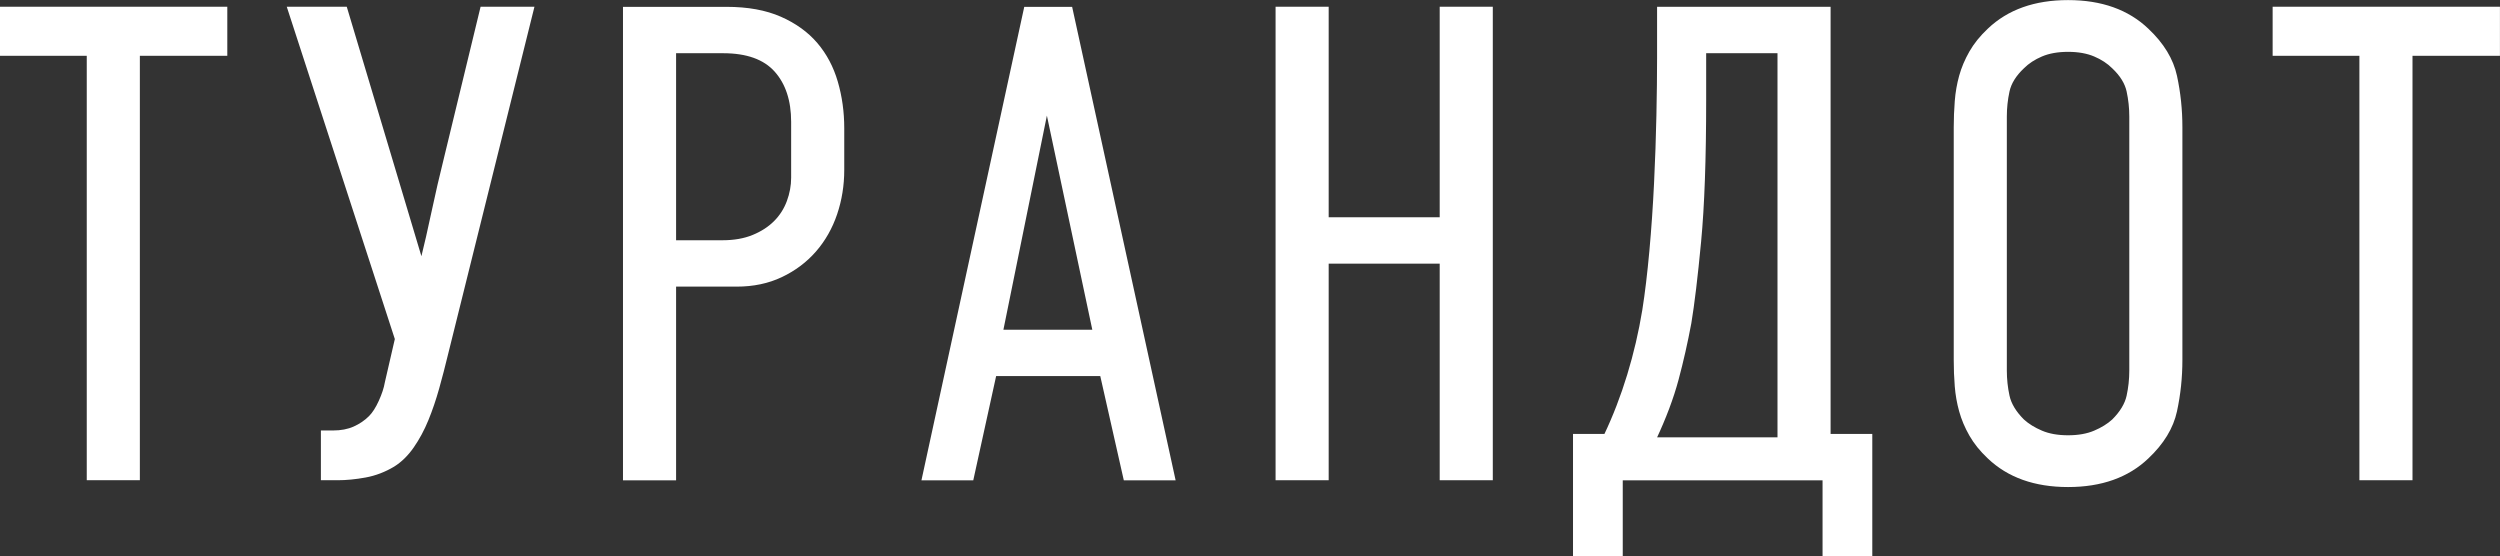 <?xml version="1.0" encoding="UTF-8" standalone="no"?> <!-- Created with Inkscape (http://www.inkscape.org/) --> <svg xmlns:inkscape="http://www.inkscape.org/namespaces/inkscape" xmlns:sodipodi="http://sodipodi.sourceforge.net/DTD/sodipodi-0.dtd" xmlns="http://www.w3.org/2000/svg" xmlns:svg="http://www.w3.org/2000/svg" id="svg1" width="313.268" height="69.718" viewBox="0 0 313.268 69.718" sodipodi:docname="43_2.ai"><rect x="0" y="0" width="313.268" height="69.718" fill="#333333" stroke="none"/> <defs id="defs1"> <clipPath clipPathUnits="userSpaceOnUse" id="clipPath433"> <path d="M 0,7500.421 H 513.129 V 0 H 0 Z" transform="translate(-135.214,-5121.812)" id="path433"></path> </clipPath> <clipPath clipPathUnits="userSpaceOnUse" id="clipPath435"> <path d="M 0,7500.421 H 513.129 V 0 H 0 Z" transform="translate(-162.211,-5121.812)" id="path435"></path> </clipPath> <clipPath clipPathUnits="userSpaceOnUse" id="clipPath437"> <path d="M 0,7500.421 H 513.129 V 0 H 0 Z" transform="translate(-193.763,-5077.551)" id="path437"></path> </clipPath> <clipPath clipPathUnits="userSpaceOnUse" id="clipPath439"> <path d="M 0,7500.421 H 513.129 V 0 H 0 Z" transform="translate(-245.42,-5077.551)" id="path439"></path> </clipPath> <clipPath clipPathUnits="userSpaceOnUse" id="clipPath441"> <path d="M 0,7500.421 H 513.129 V 0 H 0 Z" transform="translate(-255.093,-5121.812)" id="path441"></path> </clipPath> <clipPath clipPathUnits="userSpaceOnUse" id="clipPath443"> <path d="M 0,7500.421 H 513.129 V 0 H 0 Z" transform="translate(-307.004,-5081.661)" id="path443"></path> </clipPath> <clipPath clipPathUnits="userSpaceOnUse" id="clipPath445"> <path d="M 0,7500.421 H 513.129 V 0 H 0 Z" transform="translate(-318.827,-5088.742)" id="path445"></path> </clipPath> <clipPath clipPathUnits="userSpaceOnUse" id="clipPath447"> <path d="M 0,7500.421 H 513.129 V 0 H 0 Z" transform="translate(-348.797,-5121.812)" id="path447"></path> </clipPath> </defs> <g id="layer-MC0" inkscape:groupmode="layer" inkscape:label="Слой 1" transform="translate(-180.119,-3170.468)"> <path id="path431" d="m 22.698,-44.262 v 4.359 H 14.483 V -5.9375e-5 H 9.737 V -39.902 h -8.156 v -4.359 z m 11.259,0 7.02,23.461 h 0.188 c 0.296,-1.178 0.621,-2.613 0.973,-4.301 0.357,-1.688 0.75,-3.375 1.172,-5.062 l 3.422,-14.098 h 4.805 l -8.098,32.566 c -0.252,1.055 -0.524,2.109 -0.82,3.164 -0.299,1.049 -0.639,2.036 -1.02,2.965 -0.375,0.932 -0.829,1.775 -1.359,2.531 -0.524,0.759 -1.122,1.348 -1.793,1.77 -0.844,0.51 -1.731,0.85 -2.66,1.02 -0.923,0.164 -1.787,0.246 -2.59,0.246 H 31.742 V -4.43 h 1.008 c 0.756,0 1.421,-0.123 1.992,-0.375 0.568,-0.249 1.066,-0.586 1.488,-1.008 0.334,-0.343 0.65,-0.838 0.949,-1.488 0.296,-0.656 0.486,-1.236 0.574,-1.746 l 0.938,-4.102 -10.113,-31.113 z m 26.177,0 h 9.609 c 1.983,0 3.671,0.305 5.062,0.914 1.389,0.609 2.514,1.424 3.375,2.438 0.867,1.008 1.5,2.2 1.898,3.574 0.404,1.368 0.609,2.81 0.609,4.324 v 3.926 c 0,1.43 -0.223,2.801 -0.668,4.113 -0.445,1.307 -1.102,2.455 -1.969,3.445 -0.861,0.984 -1.91,1.775 -3.152,2.367 -1.242,0.595 -2.646,0.891 -4.207,0.891 h -5.812 V -5.9375e-5 h -4.746 z m 4.746,21.938 h 4.488 c 1.093,0 2.051,-0.167 2.871,-0.504 0.82,-0.334 1.503,-0.776 2.051,-1.324 0.554,-0.545 0.967,-1.187 1.242,-1.922 0.272,-0.741 0.41,-1.491 0.41,-2.25 v -5.25 c 0,-2.021 -0.527,-3.624 -1.582,-4.805 -1.055,-1.178 -2.701,-1.77 -4.934,-1.77 H 64.88 Z M 107.179,-5.9375e-5 104.964,-9.867 H 94.968 L 92.823,-5.9375e-5 H 88.206 L 97.815,-44.262 h 4.301 L 111.796,-5.9375e-5 Z M 99.843,-34.781 95.601,-13.91 h 8.66 z m 26.367,-9.48 v 19.793 h 10.688 v -19.793 h 4.734 V -5.9375e-5 h -4.734 V -20.367 h -10.688 V -5.9375e-5 h -4.746 V -44.262 Z m 51.091,40.148 V 7.148 h -4.43 V -5.9375e-5 H 153.84 V 7.148 h -4.43 V -4.113 h 2.906 c 0.844,-1.764 1.57,-3.647 2.18,-5.648 0.615,-2.007 1.093,-4.043 1.43,-6.105 0.249,-1.6 0.469,-3.445 0.656,-5.531 0.193,-2.092 0.343,-4.233 0.445,-6.422 0.108,-2.194 0.182,-4.312 0.223,-6.352 0.038,-2.045 0.059,-3.826 0.059,-5.344 v -4.746 h 16.066 V -4.113 Z M 161.68,-40.148 v 4.488 c 0,5.563 -0.161,10.008 -0.48,13.336 -0.313,3.328 -0.618,5.88 -0.914,7.652 -0.337,1.813 -0.738,3.586 -1.207,5.32 -0.463,1.729 -1.157,3.58 -2.086,5.555 h 11.637 V -40.148 Z m 23.52,7.078 c 0,-0.803 0.029,-1.617 0.094,-2.438 0.061,-0.82 0.199,-1.608 0.41,-2.367 0.211,-0.756 0.527,-1.503 0.949,-2.238 0.422,-0.741 0.99,-1.453 1.711,-2.133 1.852,-1.764 4.336,-2.648 7.453,-2.648 3.123,0 5.613,0.885 7.465,2.648 1.436,1.354 2.323,2.81 2.66,4.371 0.334,1.556 0.504,3.158 0.504,4.805 v 21.879 c 0,1.641 -0.17,3.243 -0.504,4.805 -0.337,1.564 -1.225,3.018 -2.66,4.359 -1.852,1.775 -4.342,2.66 -7.465,2.66 -3.117,0 -5.602,-0.885 -7.453,-2.66 -0.721,-0.671 -1.289,-1.374 -1.711,-2.109 -0.422,-0.741 -0.738,-1.491 -0.949,-2.25 -0.211,-0.756 -0.349,-1.535 -0.41,-2.332 -0.064,-0.803 -0.094,-1.629 -0.094,-2.473 z m 16.5,-1.008 c 0,-0.803 -0.088,-1.597 -0.258,-2.379 -0.164,-0.779 -0.627,-1.526 -1.383,-2.238 -0.463,-0.469 -1.04,-0.847 -1.734,-1.137 -0.697,-0.296 -1.532,-0.445 -2.508,-0.445 -0.97,0 -1.802,0.149 -2.496,0.445 -0.697,0.29 -1.274,0.668 -1.734,1.137 -0.759,0.712 -1.225,1.459 -1.395,2.238 -0.164,0.782 -0.246,1.576 -0.246,2.379 v 23.895 c 0,0.806 0.082,1.6 0.246,2.379 0.17,0.773 0.636,1.544 1.395,2.309 0.46,0.422 1.037,0.782 1.734,1.078 0.694,0.29 1.526,0.434 2.496,0.434 0.976,0 1.811,-0.144 2.508,-0.434 0.694,-0.296 1.271,-0.656 1.734,-1.078 0.756,-0.765 1.219,-1.535 1.383,-2.309 0.17,-0.779 0.258,-1.573 0.258,-2.379 z m 34.588,-10.184 v 4.359 h -8.215 V -5.9375e-5 h -4.746 V -39.902 h -8.156 v -4.359 z m 0,0" style="fill:#ffffff;fill-opacity:1;fill-rule:nonzero;stroke:none" aria-label="ТУРАНДОТ" transform="matrix(1.333,0,0,1.333,178.177,3230.492)" inkscape:export-filename="path431.svg" inkscape:export-xdpi="96" inkscape:export-ydpi="96"></path> <path id="path432" d="m 0,0 v -4.363 h 8.156 v -39.898 h 4.742 v 39.898 h 8.22 V 0 Z" style="fill:none;stroke:#ffffff;stroke-width:0.25;stroke-linecap:butt;stroke-linejoin:miter;stroke-miterlimit:10;stroke-dasharray:none;stroke-opacity:1" transform="matrix(1.333,0,0,-1.333,180.285,3171.478)" clip-path="url(#clipPath433)"></path> <path id="path434" d="m 0,0 10.117,-31.109 -0.948,-4.11 C 9.084,-35.725 8.895,-36.305 8.6,-36.958 8.305,-37.612 7.988,-38.107 7.651,-38.444 7.229,-38.866 6.734,-39.202 6.165,-39.455 5.597,-39.708 4.933,-39.834 4.174,-39.834 H 3.162 v -4.427 h 1.454 c 0.8,0 1.665,0.084 2.593,0.253 0.927,0.168 1.812,0.506 2.655,1.012 0.674,0.421 1.275,1.012 1.802,1.77 0.526,0.759 0.98,1.602 1.359,2.529 0.38,0.927 0.717,1.918 1.012,2.972 0.295,1.054 0.569,2.107 0.822,3.162 L 22.953,0 h -4.806 l -3.415,-14.1 c -0.42,-1.687 -0.811,-3.373 -1.169,-5.059 -0.359,-1.686 -0.685,-3.12 -0.98,-4.299 H 12.394 L 5.375,0 Z" style="fill:none;stroke:#ffffff;stroke-width:0.25;stroke-linecap:butt;stroke-linejoin:miter;stroke-miterlimit:10;stroke-dasharray:none;stroke-opacity:1" transform="matrix(1.333,0,0,-1.333,216.281,3171.478)" clip-path="url(#clipPath435)"></path> <path id="path436" d="m 0,0 h 4.742 v 18.21 h 5.818 c 1.558,0 2.961,0.295 4.204,0.887 1.243,0.591 2.297,1.383 3.162,2.377 0.863,0.993 1.517,2.144 1.96,3.454 0.442,1.31 0.664,2.683 0.664,4.121 v 3.929 c 0,1.522 -0.201,2.969 -0.602,4.342 -0.4,1.373 -1.033,2.567 -1.896,3.58 -0.865,1.014 -1.991,1.829 -3.383,2.441 -1.391,0.613 -3.077,0.92 -5.059,0.92 H 0 Z m 4.742,40.151 h 4.553 c 2.233,0 3.877,-0.591 4.932,-1.771 1.052,-1.18 1.581,-2.782 1.581,-4.805 v -5.248 c 0,-0.759 -0.138,-1.508 -0.412,-2.245 C 15.121,25.344 14.711,24.701 14.163,24.154 13.615,23.605 12.931,23.163 12.108,22.826 11.286,22.488 10.327,22.32 9.231,22.32 H 4.742 Z" style="fill:none;stroke:#ffffff;stroke-width:0.25;stroke-linecap:butt;stroke-linejoin:miter;stroke-miterlimit:10;stroke-dasharray:none;stroke-opacity:1" transform="matrix(1.333,0,0,-1.333,258.35,3230.492)" clip-path="url(#clipPath437)"></path> <path id="path438" d="m 0,0 -9.675,44.261 h -4.299 L -23.585,0 h 4.616 l 2.15,9.801 h 9.99 L -4.616,0 Z m -7.524,13.911 h -8.663 l 4.237,20.865 z" style="fill:none;stroke:#ffffff;stroke-width:0.25;stroke-linecap:butt;stroke-linejoin:miter;stroke-miterlimit:10;stroke-dasharray:none;stroke-opacity:1" transform="matrix(1.333,0,0,-1.333,327.227,3230.492)" clip-path="url(#clipPath439)"></path> <path id="path440" d="m 0,0 v -44.261 h 4.742 v 20.36 h 10.686 v -20.36 H 20.17 V 0 H 15.428 V -19.791 H 4.742 V 0 Z" style="fill:none;stroke:#ffffff;stroke-width:0.25;stroke-linecap:butt;stroke-linejoin:miter;stroke-miterlimit:10;stroke-dasharray:none;stroke-opacity:1" transform="matrix(1.333,0,0,-1.333,340.124,3171.478)" clip-path="url(#clipPath441)"></path> <path id="path442" d="m 0,0 v 40.151 h -16.061 v -4.742 c 0,-1.518 -0.021,-3.299 -0.063,-5.343 -0.042,-2.045 -0.116,-4.164 -0.221,-6.355 -0.105,-2.192 -0.253,-4.331 -0.442,-6.418 -0.191,-2.086 -0.411,-3.931 -0.664,-5.532 -0.338,-2.066 -0.813,-4.1 -1.423,-6.102 C -19.485,3.657 -20.213,1.771 -21.056,0 h -2.908 v -11.255 h 4.426 v 7.145 h 19.032 v -7.145 H 3.92 V 0 Z M -4.742,36.041 V -0.316 h -11.635 c 0.927,1.981 1.623,3.835 2.087,5.564 0.464,1.728 0.863,3.499 1.201,5.312 0.295,1.77 0.601,4.32 0.917,7.65 0.317,3.33 0.475,7.777 0.475,13.342 v 4.489 z" style="fill:none;stroke:#ffffff;stroke-width:0.25;stroke-linecap:butt;stroke-linejoin:miter;stroke-miterlimit:10;stroke-dasharray:none;stroke-opacity:1" transform="matrix(1.333,0,0,-1.333,409.339,3225.012)" clip-path="url(#clipPath443)"></path> <path id="path444" d="m 0,0 c 0,-0.843 0.031,-1.666 0.095,-2.466 0.063,-0.801 0.2,-1.58 0.411,-2.339 0.211,-0.759 0.526,-1.508 0.948,-2.245 0.421,-0.738 0.99,-1.444 1.707,-2.118 1.855,-1.77 4.342,-2.656 7.462,-2.656 3.118,0 5.606,0.886 7.461,2.656 1.433,1.349 2.317,2.803 2.655,4.363 0.337,1.559 0.506,3.161 0.506,4.805 v 21.877 c 0,1.644 -0.169,3.246 -0.506,4.806 -0.338,1.559 -1.222,3.013 -2.655,4.363 -1.855,1.77 -4.343,2.656 -7.461,2.656 -3.12,0 -5.607,-0.886 -7.462,-2.656 C 2.444,30.371 1.875,29.665 1.454,28.928 1.032,28.19 0.717,27.442 0.506,26.683 0.295,25.924 0.158,25.134 0.095,24.312 0.031,23.49 0,22.678 0,21.877 Z m 16.503,-1.011 c 0,-0.801 -0.085,-1.592 -0.253,-2.371 -0.169,-0.781 -0.632,-1.55 -1.391,-2.308 -0.464,-0.422 -1.044,-0.781 -1.739,-1.075 -0.695,-0.296 -1.528,-0.443 -2.497,-0.443 -0.971,0 -1.803,0.147 -2.498,0.443 -0.695,0.294 -1.275,0.653 -1.738,1.075 -0.759,0.758 -1.224,1.527 -1.392,2.308 -0.169,0.779 -0.253,1.57 -0.253,2.371 v 23.9 c 0,0.8 0.084,1.591 0.253,2.371 0.168,0.78 0.633,1.528 1.392,2.245 0.463,0.463 1.043,0.843 1.738,1.138 0.695,0.294 1.527,0.443 2.498,0.443 0.969,0 1.802,-0.149 2.497,-0.443 0.695,-0.295 1.275,-0.675 1.739,-1.138 0.759,-0.717 1.222,-1.465 1.391,-2.245 0.168,-0.78 0.253,-1.571 0.253,-2.371 z" style="fill:none;stroke:#ffffff;stroke-width:0.25;stroke-linecap:butt;stroke-linejoin:miter;stroke-miterlimit:10;stroke-dasharray:none;stroke-opacity:1" transform="matrix(1.333,0,0,-1.333,425.103,3215.57)" clip-path="url(#clipPath445)"></path> <path id="path446" d="m 0,0 v -4.363 h 8.156 v -39.898 h 4.742 v 39.898 h 8.22 V 0 Z" style="fill:none;stroke:#ffffff;stroke-width:0.25;stroke-linecap:butt;stroke-linejoin:miter;stroke-miterlimit:10;stroke-dasharray:none;stroke-opacity:1" transform="matrix(1.333,0,0,-1.333,465.063,3171.478)" clip-path="url(#clipPath447)"></path> </g> </svg> 